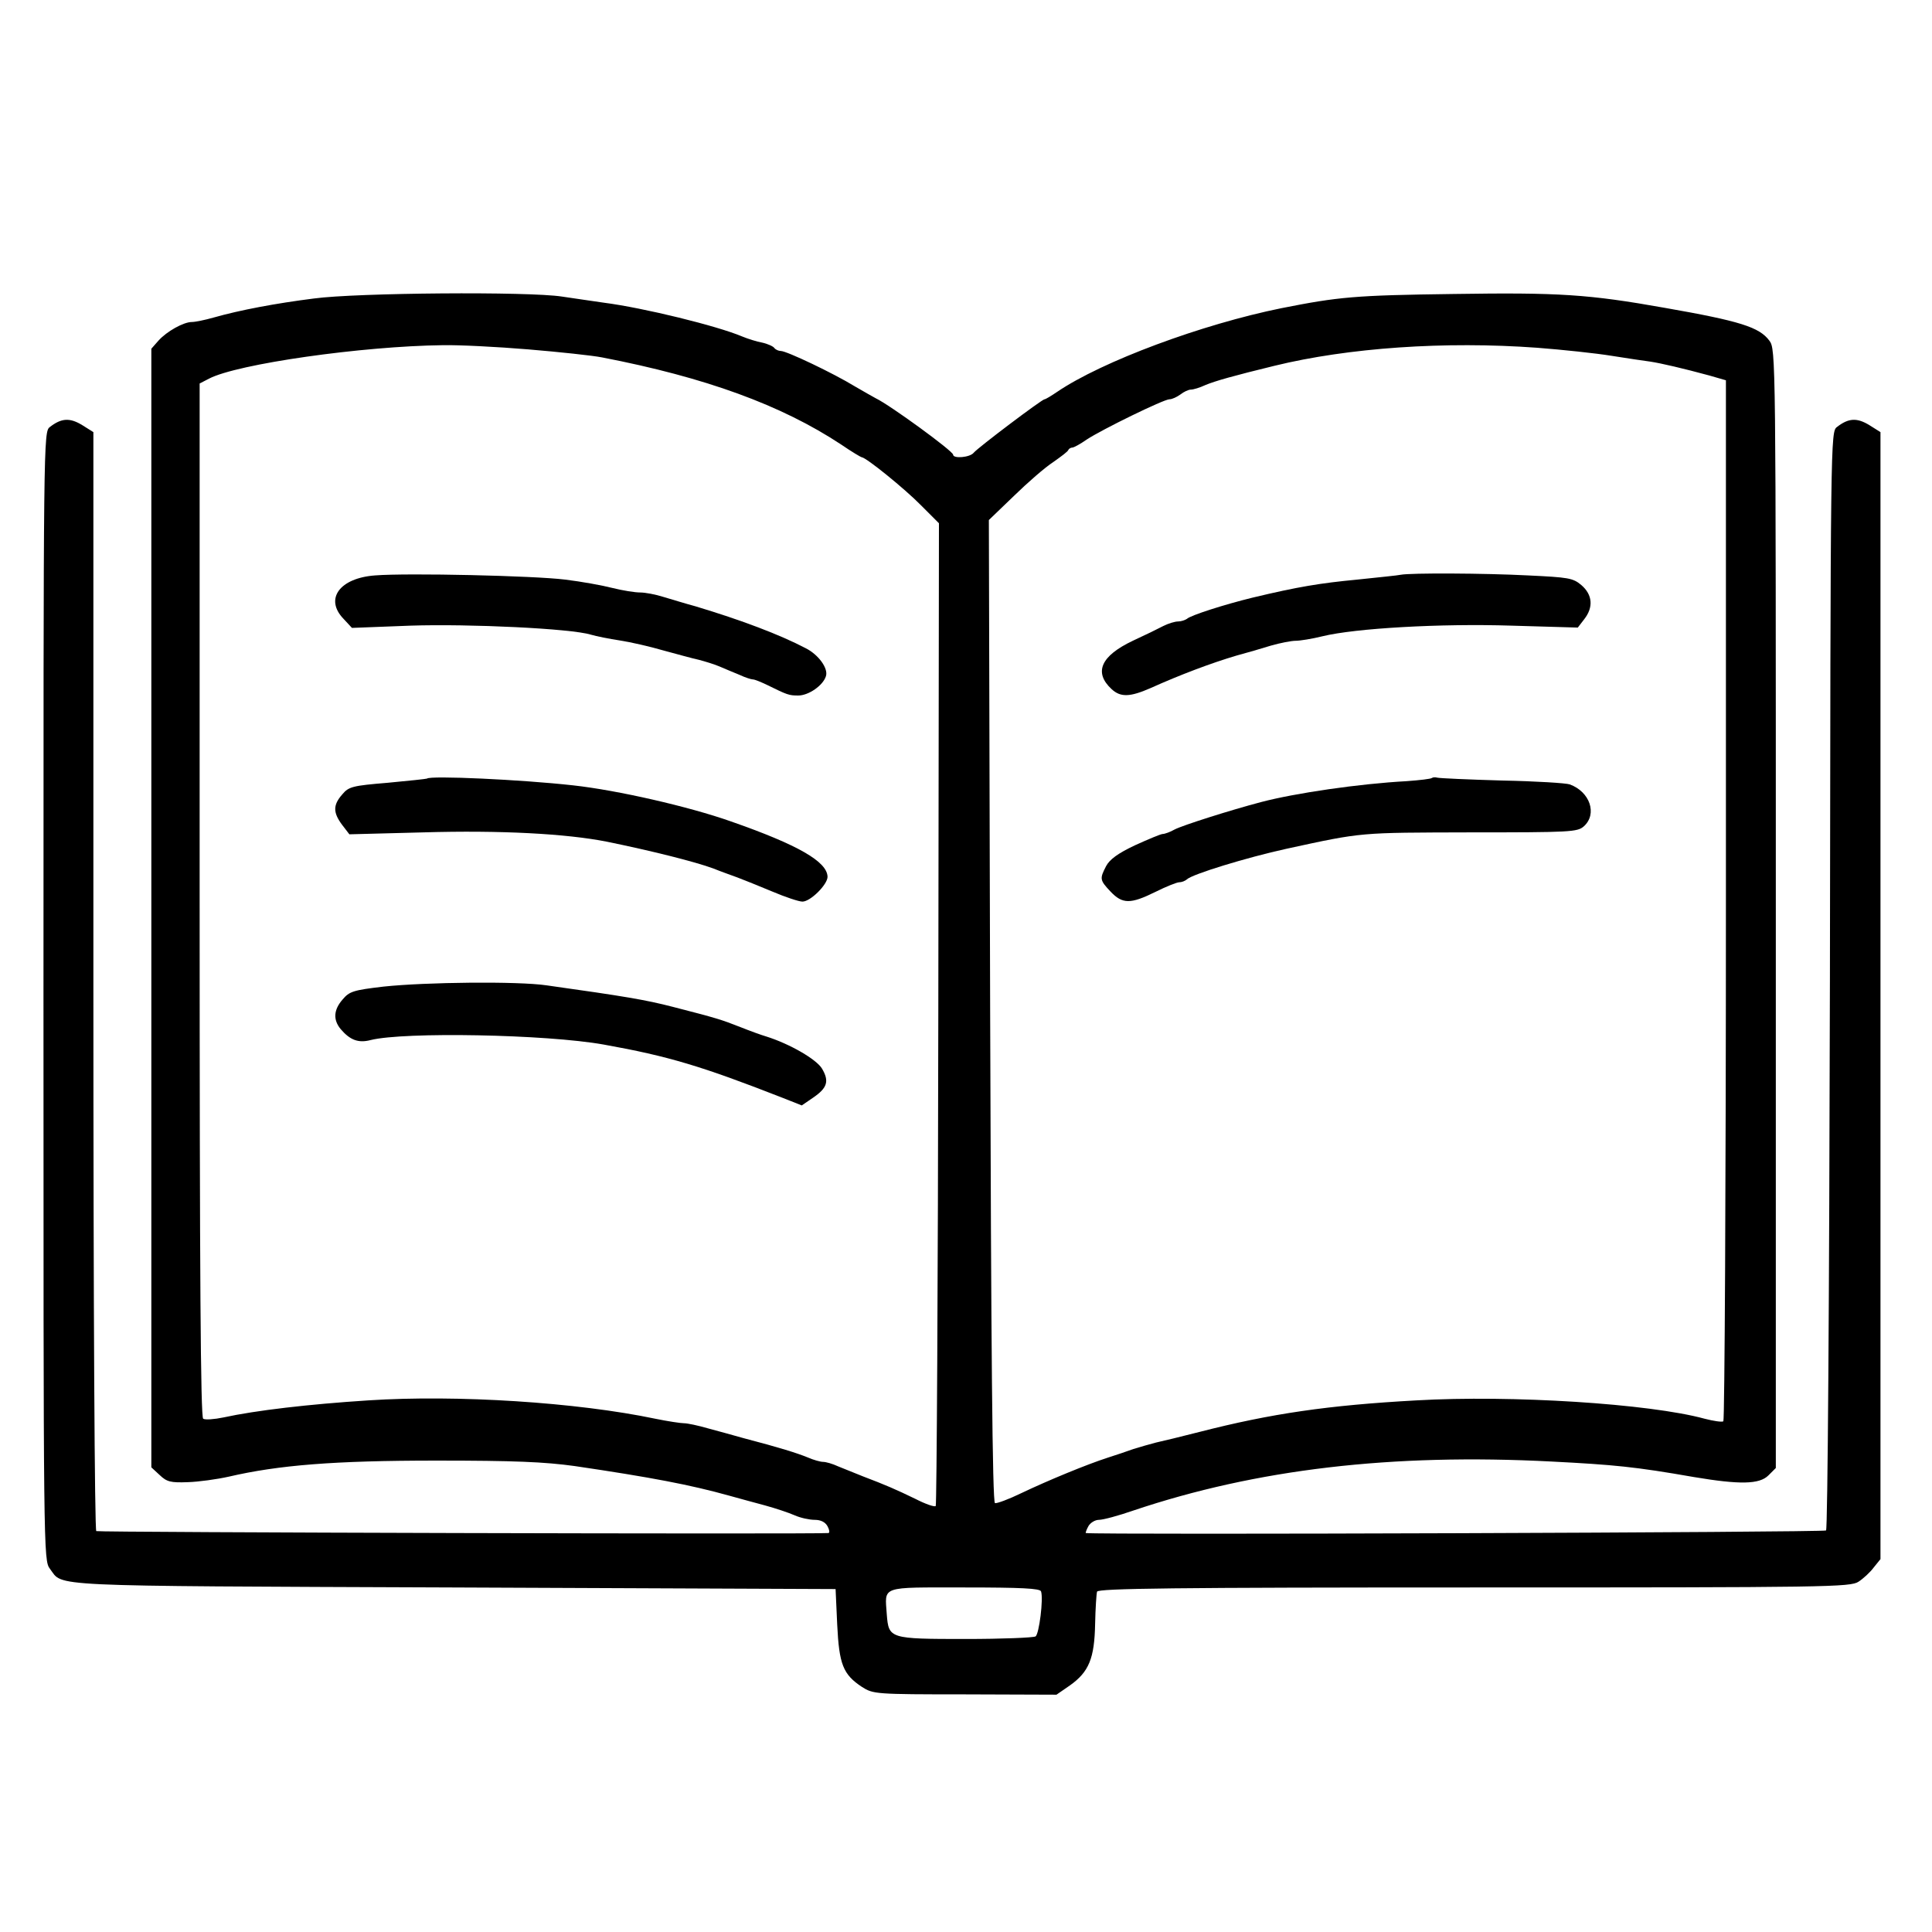 <?xml version="1.0" standalone="no"?>
<!DOCTYPE svg PUBLIC "-//W3C//DTD SVG 20010904//EN"
 "http://www.w3.org/TR/2001/REC-SVG-20010904/DTD/svg10.dtd">
<svg version="1.0" xmlns="http://www.w3.org/2000/svg"
 width="600pt" height="600pt" viewBox="0 0 600 600"
 preserveAspectRatio="xMidYMid meet">
<g transform="translate(0,600) scale(0.1,-0.1)"
fill="#000000" stroke="none">
<path d="M975 5073 c-119 -15 -230 -36 -311 -59 -28 -8 -58 -14 -68 -14 -26 0
-78 -29 -104 -58 l-22 -25 0 -1737 0 -1737 26 -24 c22 -21 34 -24 87 -22 34 1
91 9 127 17 155 36 327 50 645 50 242 0 336 -4 430 -17 237 -35 358 -58 480
-92 28 -8 77 -21 110 -30 33 -9 75 -23 93 -31 18 -8 46 -14 62 -14 19 0 33 -7
40 -20 6 -11 7 -20 3 -21 -42 -4 -2267 2 -2274 6 -5 4 -9 669 -9 1710 l0 1703
-35 22 c-38 23 -64 22 -100 -6 -20 -15 -20 -27 -20 -1767 0 -1736 0 -1752 20
-1779 43 -56 -35 -53 1250 -58 l1190 -5 5 -110 c6 -124 18 -155 77 -194 35
-22 40 -23 320 -23 l284 -1 42 29 c59 42 76 84 78 191 1 48 4 93 6 100 4 10
241 13 1172 13 1097 0 1168 1 1193 18 14 9 36 29 47 44 l21 26 0 1750 0 1750
-35 22 c-38 23 -64 22 -100 -6 -20 -15 -20 -28 -22 -1716 -2 -1012 -7 -1706
-12 -1711 -6 -6 -2263 -14 -2299 -8 -1 1 2 10 8 21 6 11 21 20 33 20 13 0 61
13 107 29 381 128 801 178 1300 152 193 -10 257 -16 440 -48 143 -24 204 -23
232 5 l23 23 0 1737 c0 1721 0 1737 -20 1764 -31 42 -91 61 -325 102 -236 42
-328 48 -656 43 -307 -4 -357 -9 -534 -44 -247 -50 -557 -165 -697 -260 -19
-13 -36 -23 -39 -23 -8 0 -208 -151 -220 -166 -12 -15 -64 -19 -64 -6 0 11
-196 154 -240 175 -8 4 -37 21 -65 37 -67 41 -212 110 -230 110 -7 0 -16 4
-20 9 -3 5 -20 13 -38 17 -17 3 -45 12 -62 19 -78 33 -306 89 -430 105 -33 5
-91 13 -130 19 -103 16 -636 12 -770 -6z m665 -158 c96 -8 200 -19 230 -25
321 -62 557 -148 743 -271 32 -22 61 -39 63 -39 13 0 134 -98 184 -149 l56
-56 -2 -1523 c-1 -838 -5 -1526 -8 -1529 -3 -4 -32 6 -63 22 -62 30 -92 43
-163 70 -25 10 -59 24 -77 31 -17 8 -38 14 -47 14 -8 0 -30 6 -48 14 -32 13
-85 30 -200 60 -29 8 -78 22 -109 30 -31 9 -64 16 -75 16 -10 0 -50 6 -89 14
-243 51 -616 75 -891 57 -186 -12 -349 -31 -450 -53 -29 -6 -57 -8 -63 -4 -8
5 -11 440 -11 1611 l0 1604 29 15 c88 46 476 101 726 104 50 1 169 -5 265 -13z
m3134 5 c78 -6 182 -17 231 -25 50 -8 104 -16 120 -18 33 -5 102 -21 183 -43
l52 -15 0 -1614 c0 -888 -4 -1616 -8 -1619 -5 -3 -31 1 -58 8 -172 47 -601 74
-895 57 -274 -15 -452 -41 -674 -98 -55 -14 -116 -29 -135 -33 -19 -5 -51 -14
-70 -20 -19 -7 -55 -19 -80 -27 -65 -21 -184 -70 -268 -110 -39 -19 -77 -33
-82 -31 -8 2 -12 486 -15 1528 l-4 1525 78 75 c42 41 97 89 122 105 24 17 46
33 47 38 2 4 8 7 12 7 5 0 25 11 45 25 47 31 239 125 257 125 8 0 23 7 34 15
10 8 25 15 32 15 8 0 28 6 45 14 31 13 88 29 215 60 229 56 529 77 816 56z
m-1541 -3862 c8 -23 -6 -133 -17 -140 -6 -4 -104 -8 -217 -8 -237 0 -239 1
-245 76 -6 90 -23 84 241 84 178 0 234 -3 238 -12z"/>
<path d="M1165 4213 c-110 -8 -158 -73 -98 -135 l26 -28 182 7 c183 6 499 -9
560 -28 17 -5 57 -13 90 -18 33 -5 94 -19 135 -31 41 -11 91 -25 110 -29 19
-5 49 -14 65 -21 17 -7 44 -19 62 -26 17 -8 36 -14 41 -14 6 0 25 -8 44 -17
63 -31 68 -33 97 -33 32 0 77 31 86 60 8 24 -23 67 -63 87 -80 42 -199 87
-342 130 -30 8 -75 22 -99 29 -25 8 -57 14 -73 14 -16 0 -54 6 -86 14 -31 8
-97 20 -147 26 -95 12 -488 21 -590 13z"/>
<path d="M1326 3582 c-2 -1 -57 -7 -122 -13 -109 -9 -121 -12 -141 -36 -29
-33 -29 -56 -1 -94 l23 -30 230 6 c239 7 444 -4 570 -29 137 -28 273 -62 330
-83 22 -9 56 -21 75 -28 19 -7 68 -27 109 -44 40 -17 82 -31 93 -31 25 0 78
53 78 77 -1 47 -91 99 -300 172 -130 46 -353 97 -490 112 -161 18 -445 31
-454 21z"/>
<path d="M1191 2936 c-94 -11 -106 -15 -127 -40 -28 -32 -30 -63 -6 -92 29
-34 55 -44 93 -34 104 26 545 18 724 -14 201 -36 304 -67 557 -166 l58 -23 35
24 c44 30 51 51 28 90 -17 29 -100 77 -173 100 -14 4 -50 17 -80 29 -61 24
-74 28 -210 63 -85 22 -151 33 -393 67 -89 13 -375 10 -506 -4z"/>
<path d="M4350 4215 c-8 -2 -69 -8 -135 -15 -115 -11 -183 -22 -325 -56 -86
-21 -193 -55 -204 -66 -6 -4 -18 -8 -27 -8 -10 0 -30 -6 -46 -14 -15 -8 -58
-29 -95 -46 -99 -47 -122 -98 -66 -150 28 -26 57 -25 121 3 91 41 189 78 267
101 30 8 78 22 107 31 28 8 63 15 77 15 13 0 51 6 83 14 102 25 367 40 587 33
l206 -6 20 26 c29 37 26 76 -9 106 -26 22 -40 24 -166 30 -135 7 -365 8 -395
2z"/>
<path d="M4447 3584 c-3 -3 -38 -7 -79 -10 -147 -8 -346 -37 -452 -65 -95 -25
-243 -72 -268 -85 -14 -8 -31 -14 -37 -14 -6 0 -44 -16 -86 -35 -53 -25 -79
-44 -90 -65 -20 -39 -20 -43 14 -79 37 -39 62 -39 139 -1 34 17 67 30 74 30 8
0 18 4 24 9 16 16 186 68 309 95 239 52 225 50 571 51 312 0 333 1 353 19 42
38 19 107 -44 130 -11 4 -105 10 -210 12 -104 3 -195 7 -202 9 -6 2 -13 1 -16
-1z"/>
</g>
</svg>
